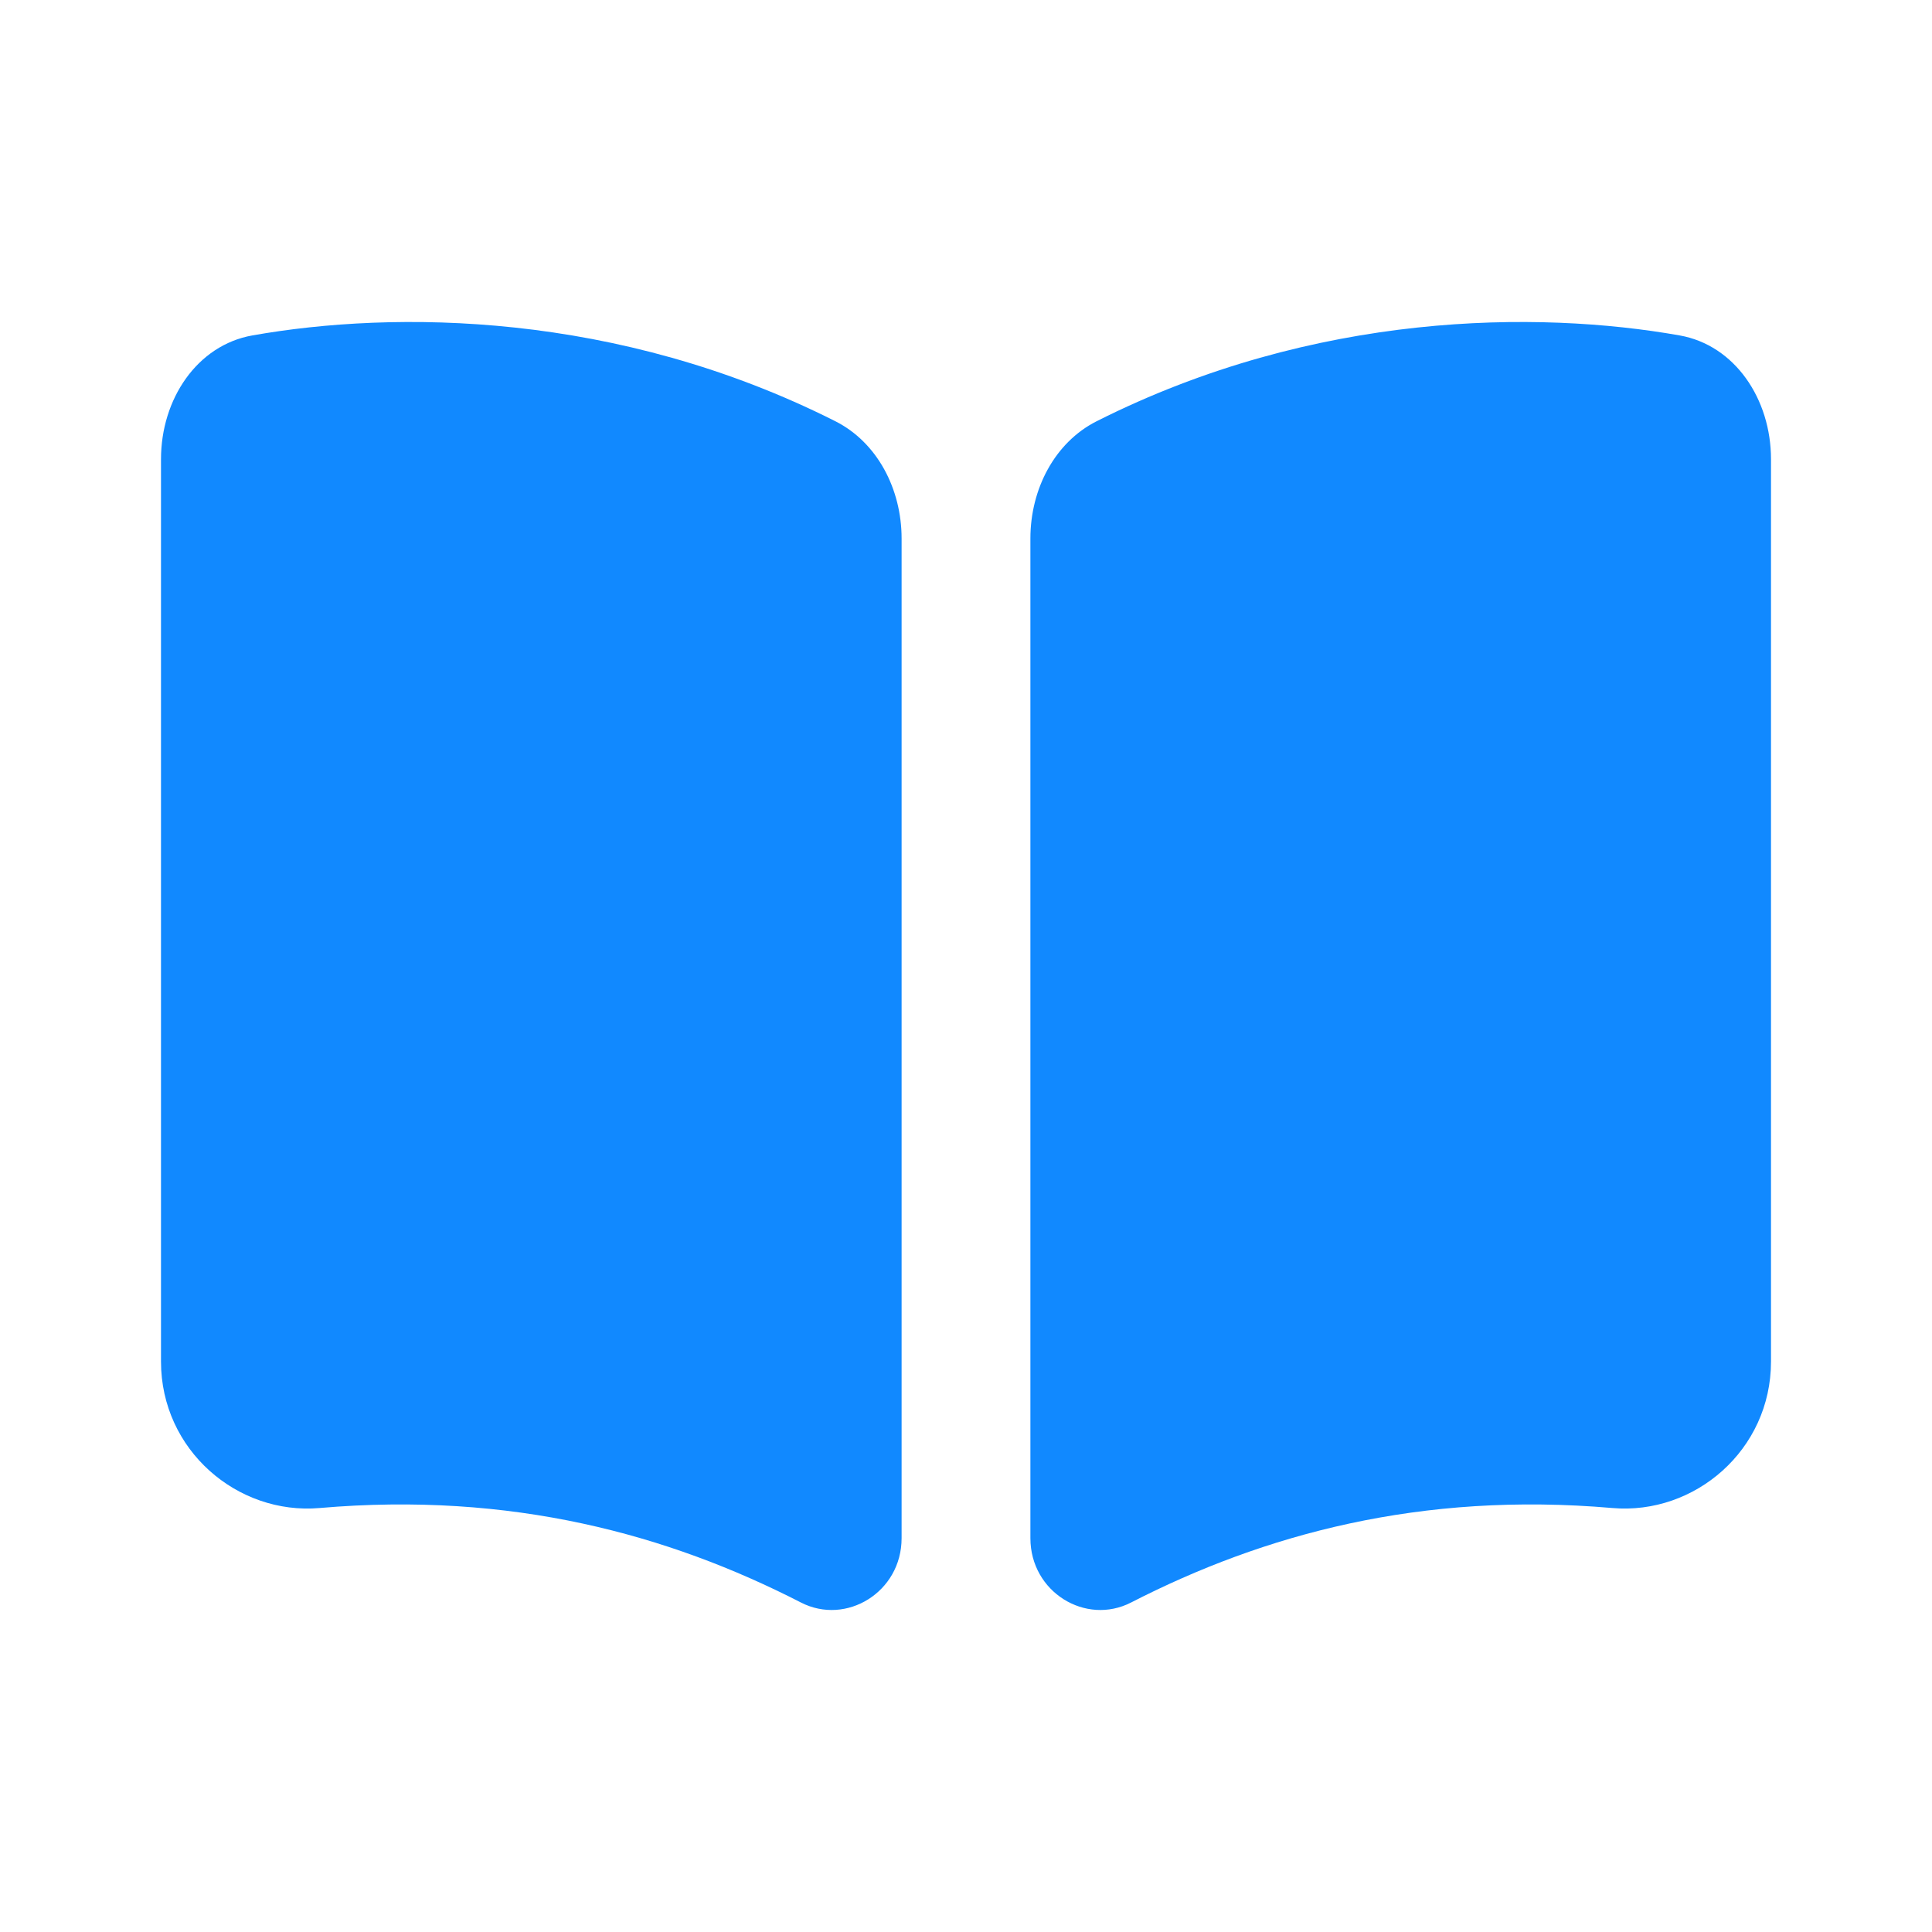 <svg width="60" height="60" viewBox="0 0 60 60" fill="none" xmlns="http://www.w3.org/2000/svg">
<path d="M32 47.769C32 49.445 33.717 50.49 35.125 49.768C39.25 47.651 44.119 46.317 50.075 46.833C52.626 47.054 55 45.035 55 42.285V14.262C55 12.394 53.879 10.721 52.163 10.417C47.757 9.637 40.847 9.66 34.059 13.081C32.76 13.736 32 15.182 32 16.724V47.769Z" fill="#1189FF"/>
<path d="M28 16.724C28 15.182 27.24 13.736 25.941 13.081C19.153 9.66 12.243 9.637 7.837 10.417C6.121 10.721 5 12.394 5 14.262V42.285C5 45.035 7.374 47.054 9.924 46.833C15.881 46.317 20.75 47.651 24.875 49.768C26.283 50.49 28 49.445 28 47.769V16.724Z" fill="#1189FF"/>
</svg>
